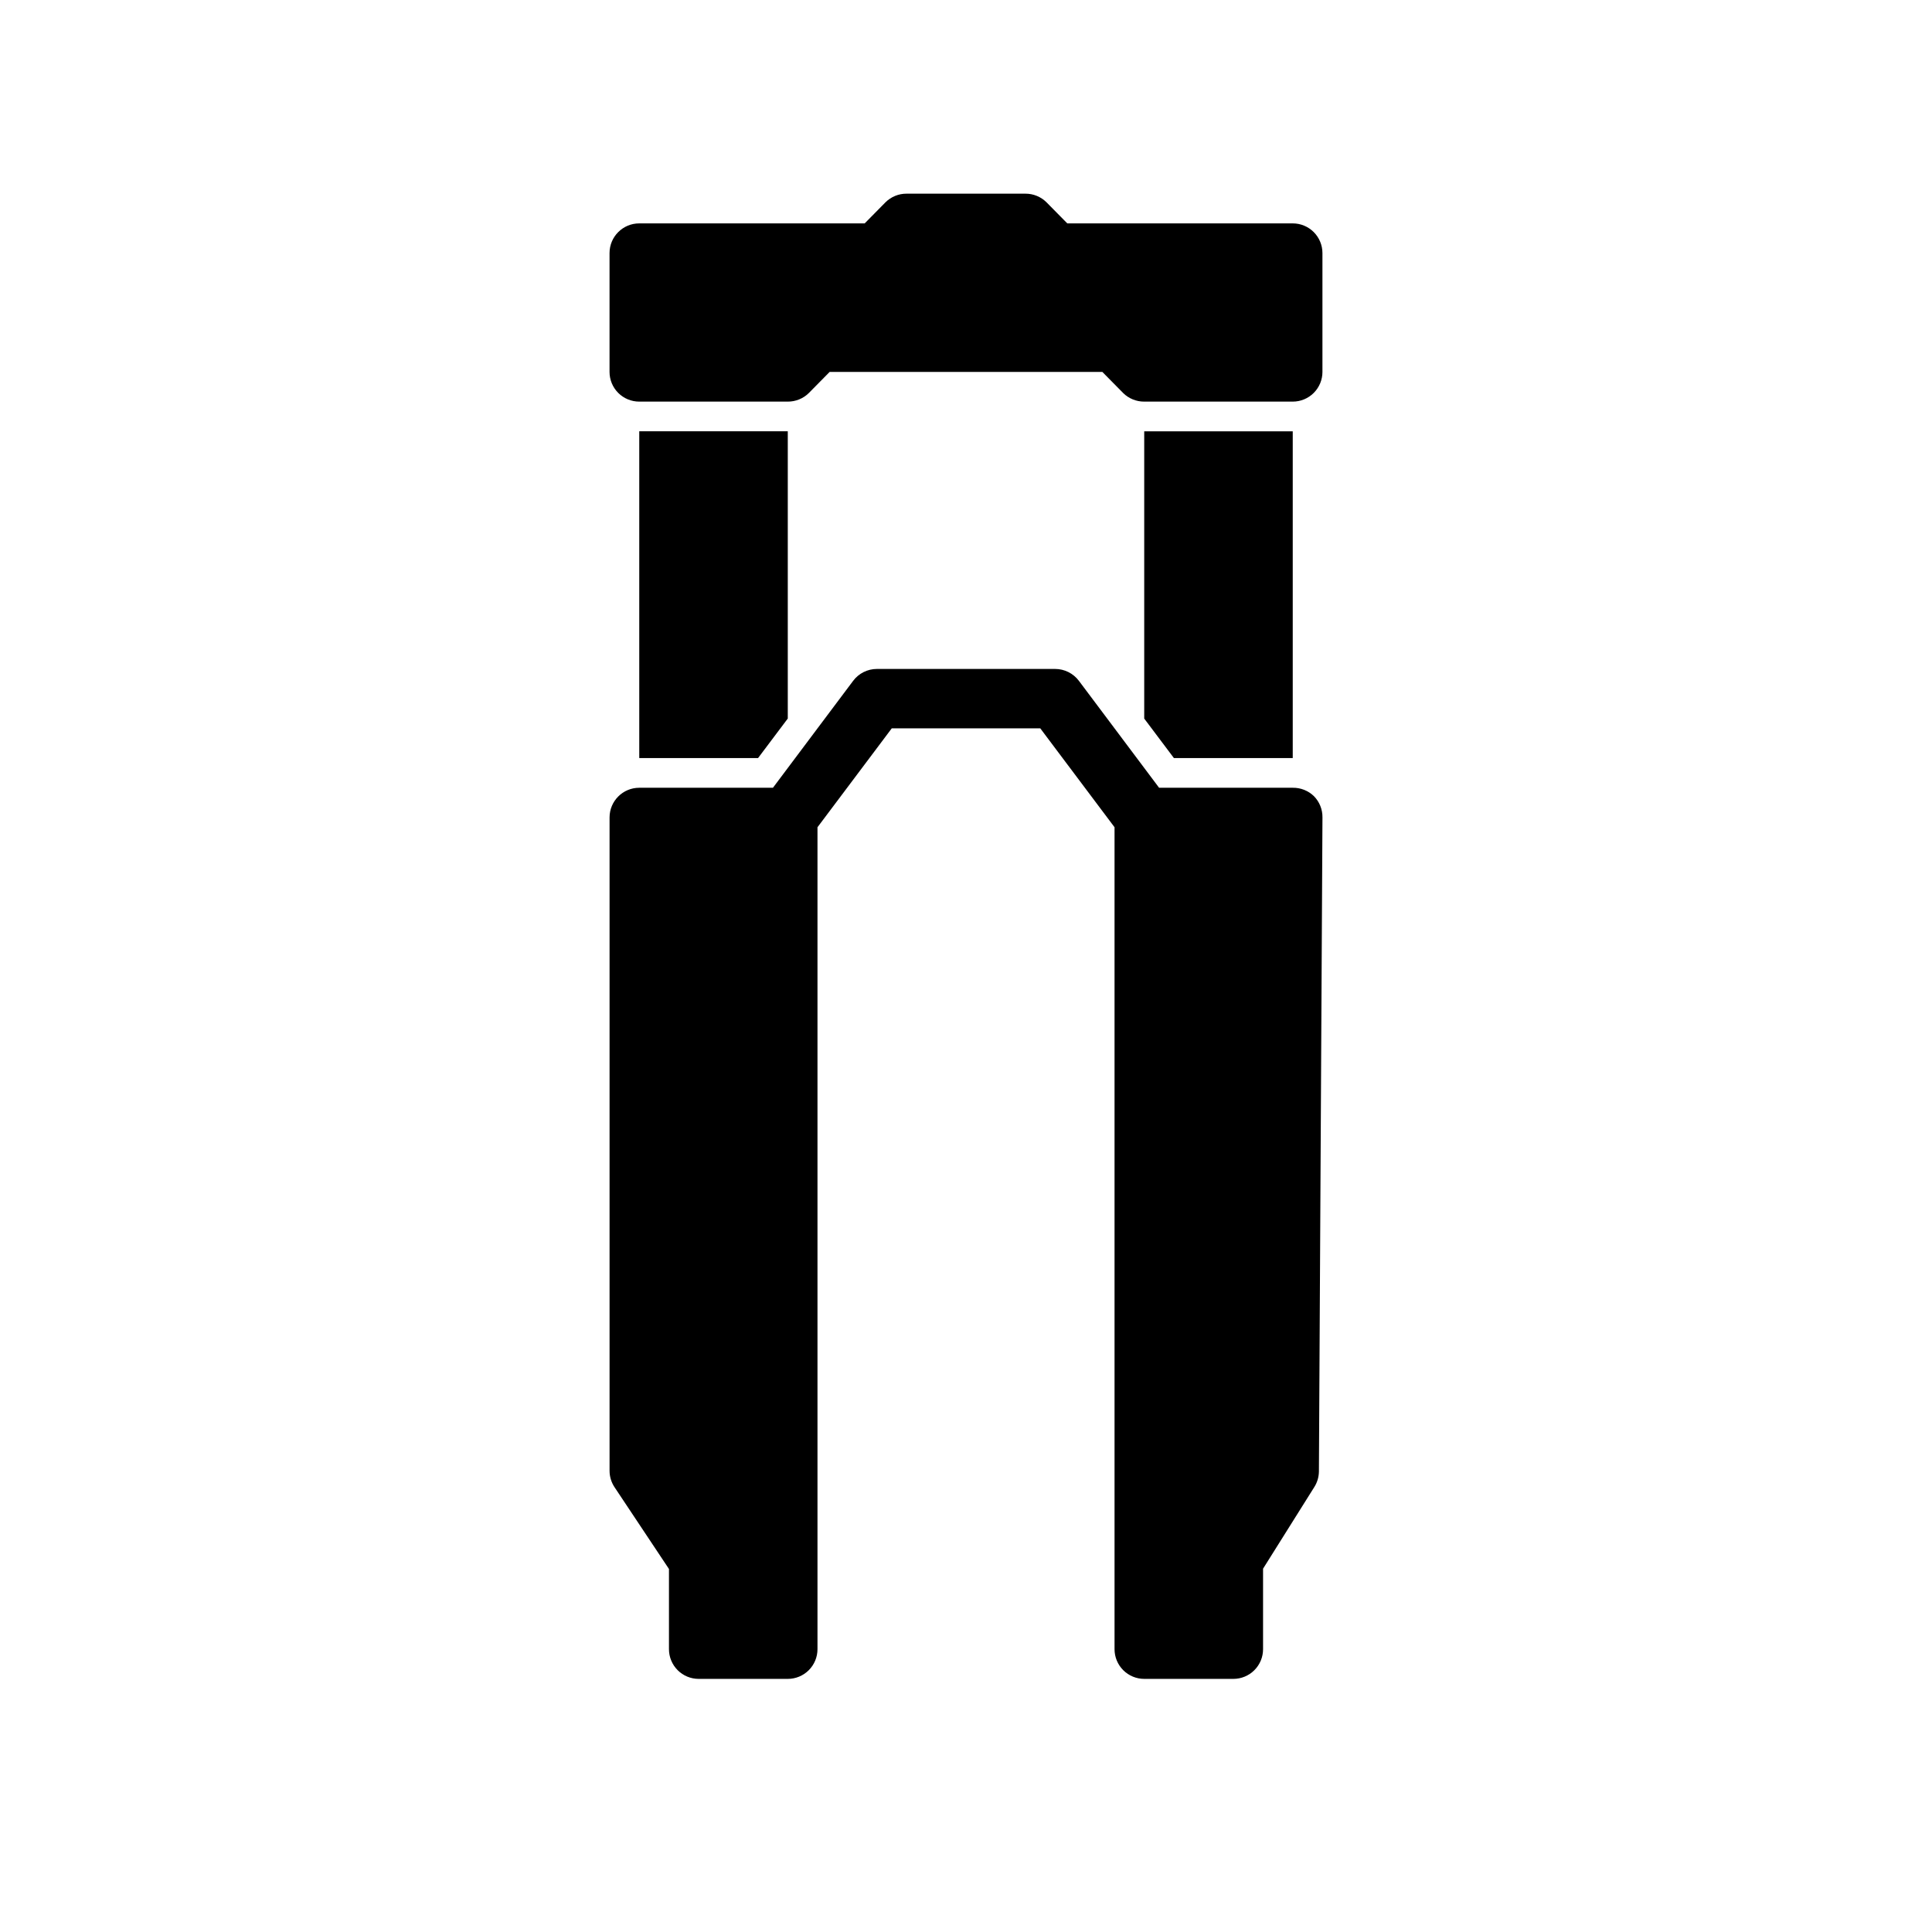 <?xml version="1.0" encoding="UTF-8"?>
<!-- Uploaded to: ICON Repo, www.iconrepo.com, Generator: ICON Repo Mixer Tools -->
<svg fill="#000000" width="800px" height="800px" version="1.1" viewBox="144 144 512 512" xmlns="http://www.w3.org/2000/svg">
 <g>
  <path d="m494.46 242.56v-31.488c0-2.09-0.828-4.09-2.305-5.566-1.477-1.477-3.477-2.305-5.566-2.305h-59.746l-5.512-5.59c-1.484-1.473-3.496-2.297-5.59-2.285h-31.488c-2.094-0.012-4.102 0.812-5.59 2.285l-5.512 5.59h-59.746c-4.348 0-7.871 3.523-7.871 7.871v31.488c0 2.086 0.828 4.09 2.305 5.566 1.477 1.477 3.481 2.305 5.566 2.305h39.359c2.094 0.012 4.106-0.809 5.59-2.281l5.512-5.59h72.266l5.512 5.59h-0.004c1.488 1.473 3.496 2.293 5.59 2.281h39.359c2.09 0 4.09-0.828 5.566-2.305s2.305-3.481 2.305-5.566z"/>
  <path d="m305.54 533.82c0.012 1.543 0.477 3.047 1.336 4.328l14.406 21.648v21.254c0 2.09 0.832 4.09 2.305 5.566 1.477 1.477 3.481 2.305 5.566 2.305h23.617c2.09 0 4.09-0.828 5.566-2.305 1.477-1.477 2.305-3.477 2.305-5.566v-217.82l19.684-26.211h39.359l19.68 26.211v217.82c0 2.09 0.828 4.09 2.305 5.566 1.477 1.477 3.481 2.305 5.566 2.305h23.617c2.086 0 4.09-0.828 5.566-2.305 1.477-1.477 2.305-3.477 2.305-5.566v-21.332l13.539-21.57c0.805-1.246 1.242-2.691 1.262-4.172l0.941-173.34c0.035-2.117-0.789-4.16-2.281-5.668-1.5-1.441-3.508-2.234-5.59-2.203h-35.422l-21.254-28.34c-1.488-1.98-3.82-3.148-6.301-3.148h-47.23c-2.477 0-4.812 1.168-6.297 3.148l-21.254 28.34h-35.426c-4.348 0-7.871 3.523-7.871 7.871z"/>
  <path d="m447.23 334.43 7.871 10.469h31.488v-86.594h-39.359z"/>
  <path d="m313.41 344.89h31.488l7.871-10.469v-76.125h-39.359z"/>
 </g>
</svg>